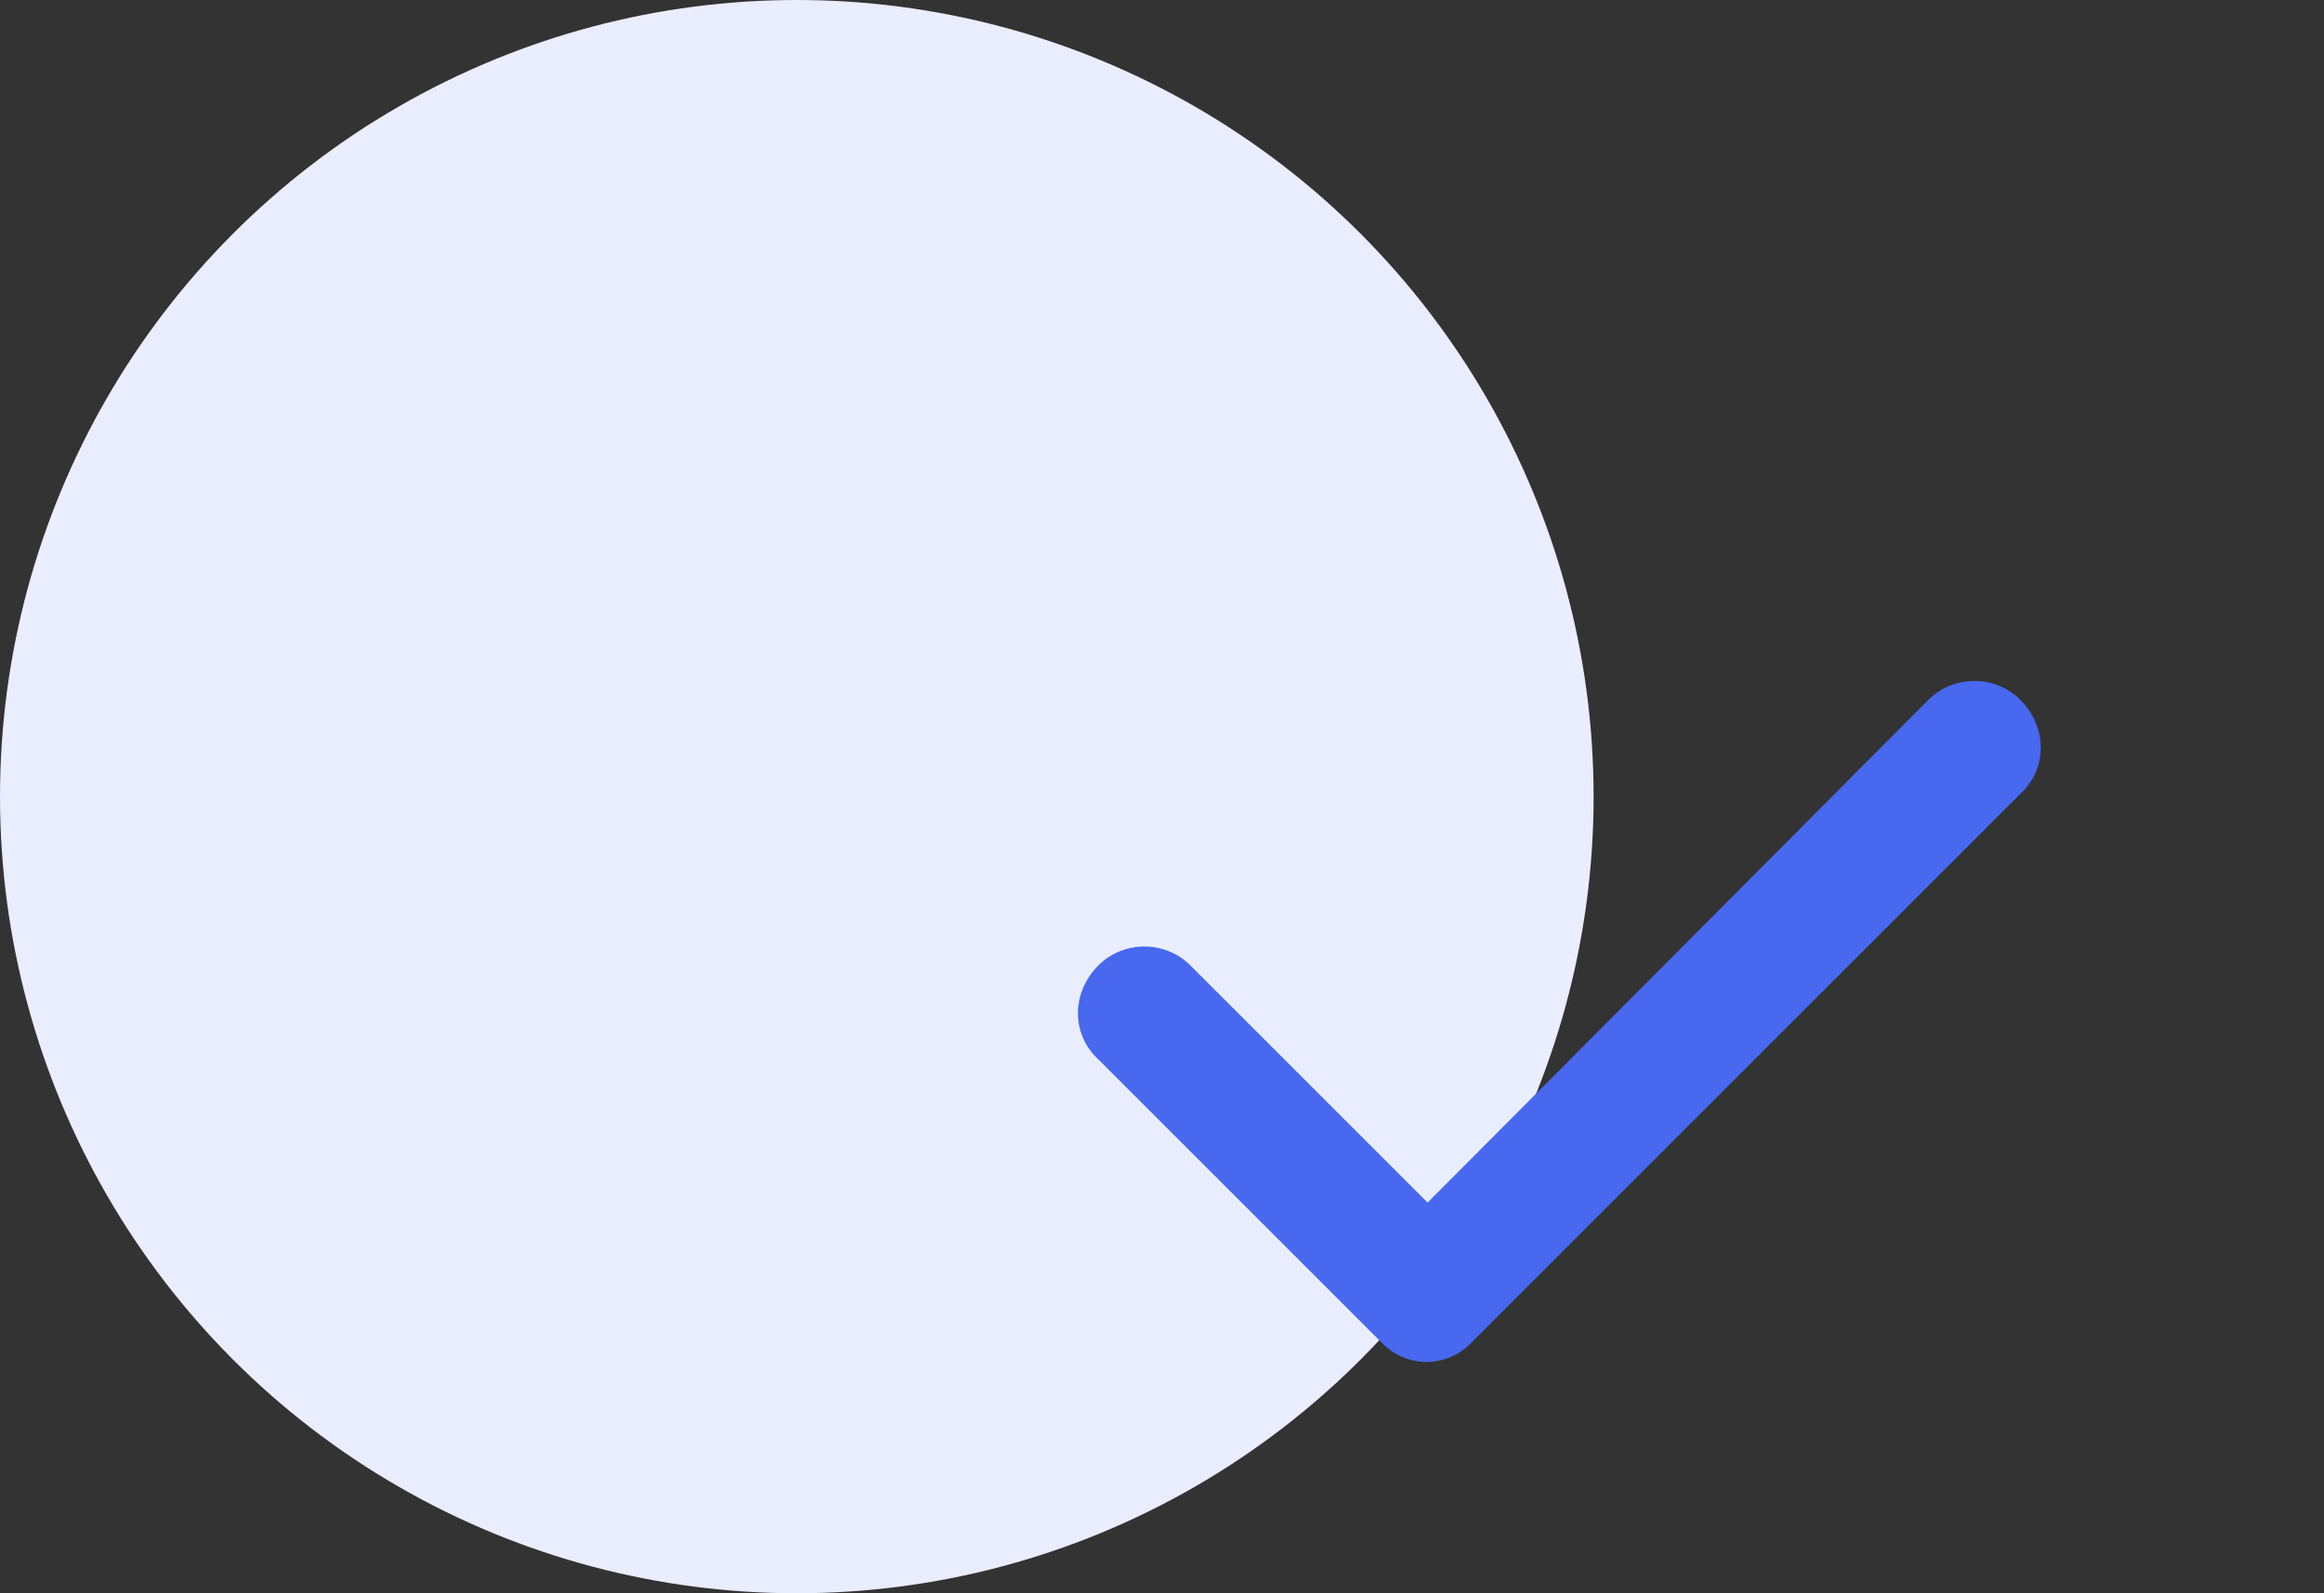 <?xml version="1.0" encoding="UTF-8"?> <svg xmlns="http://www.w3.org/2000/svg" width="70" height="48" viewBox="0 0 70 48" fill="none"><rect x="0" y="0" width="70" height="48" fill="#333333" stroke="none"/><circle cx="24" cy="24" r="24" fill="#E9EDFD"></circle><path d="M60.5 21.438C61.125 22.062 61.125 23 60.5 23.562L44 40.062C43.438 40.688 42.5 40.688 41.938 40.062L33.438 31.562C32.812 31 32.812 30.062 33.438 29.438C34 28.875 34.938 28.875 35.5 29.438L43 36.938L58.438 21.438C59 20.875 59.938 20.875 60.5 21.438Z" fill="#4768EF"></path><path d="M60.5 23.562L60.166 23.191L60.156 23.2L60.146 23.209L60.5 23.562ZM44 40.062L43.646 39.709L43.637 39.718L43.628 39.728L44 40.062ZM41.938 40.062L42.309 39.728L42.3 39.718L42.291 39.709L41.938 40.062ZM33.438 31.562L33.791 31.209L33.782 31.2L33.772 31.191L33.438 31.562ZM43 36.938L42.646 37.291L43.001 37.645L43.354 37.29L43 36.938ZM58.438 21.438L58.084 21.084L58.083 21.085L58.438 21.438ZM60.146 21.791C60.587 22.232 60.559 22.837 60.166 23.191L60.834 23.934C61.691 23.163 61.663 21.893 60.854 21.084L60.146 21.791ZM60.146 23.209L43.646 39.709L44.354 40.416L60.854 23.916L60.146 23.209ZM43.628 39.728C43.264 40.132 42.673 40.132 42.309 39.728L41.566 40.397C42.327 41.243 43.611 41.243 44.372 40.397L43.628 39.728ZM42.291 39.709L33.791 31.209L33.084 31.916L41.584 40.416L42.291 39.709ZM33.772 31.191C33.379 30.837 33.35 30.232 33.791 29.791L33.084 29.084C32.275 29.893 32.246 31.163 33.103 31.934L33.772 31.191ZM33.791 29.791C34.158 29.424 34.779 29.424 35.146 29.791L35.854 29.084C35.096 28.326 33.842 28.326 33.084 29.084L33.791 29.791ZM35.146 29.791L42.646 37.291L43.354 36.584L35.854 29.084L35.146 29.791ZM43.354 37.29L58.792 21.79L58.083 21.085L42.646 36.585L43.354 37.29ZM58.791 21.791C59.158 21.424 59.779 21.424 60.146 21.791L60.854 21.084C60.096 20.326 58.842 20.326 58.084 21.084L58.791 21.791Z" fill="#4768EF"></path></svg> 